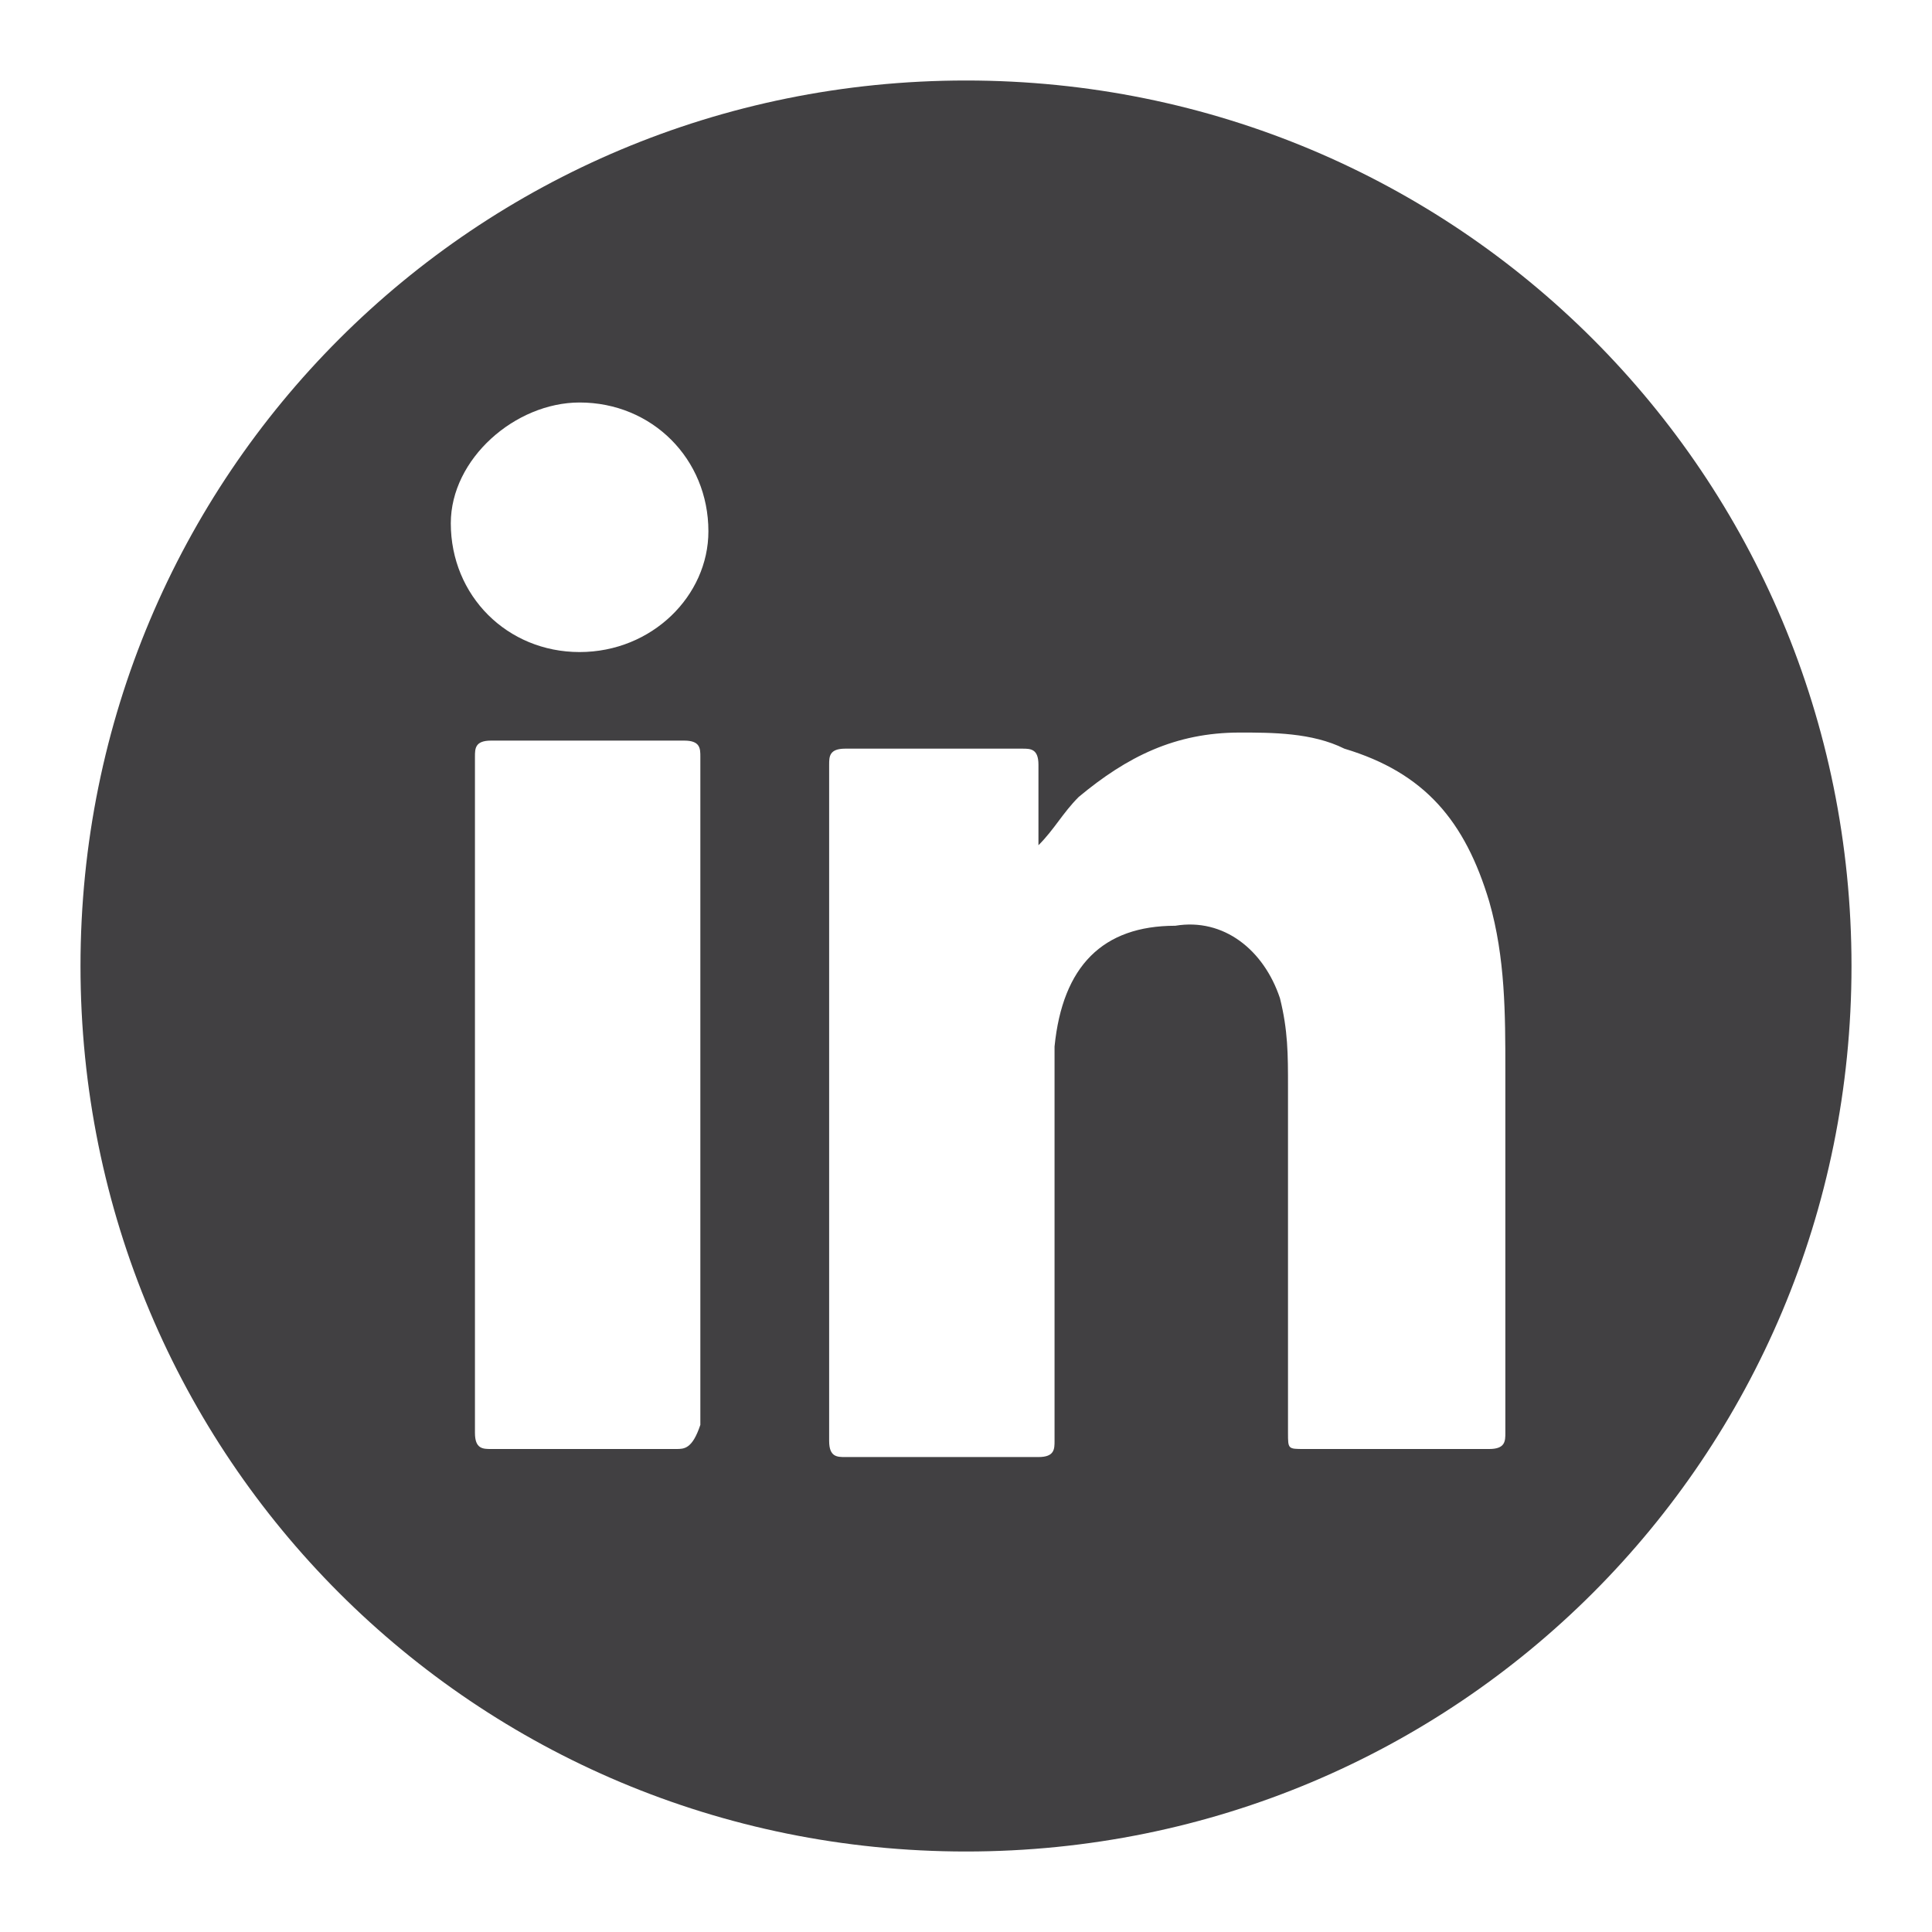 <?xml version="1.0" encoding="utf-8"?>
<!-- Generator: Adobe Illustrator 24.0.1, SVG Export Plug-In . SVG Version: 6.00 Build 0)  -->
<svg version="1.1" id="Layer_1" xmlns="http://www.w3.org/2000/svg" xmlns:xlink="http://www.w3.org/1999/xlink" x="0px" y="0px"
	 viewBox="0 0 24 24" style="enable-background:new 0 0 24 24;" xml:space="preserve">
<style type="text/css">
	.st0{fill:#414042;}
</style>
<path class="st0" d="M12,1C5.9,1,1,5.9,1,12c0,6.1,4.9,11,11,11c6.1,0,11-4.9,11-11C23,5.9,18.1,1,12,1z M8.4,18c-0.8,0-1.6,0-2.3,0
	c-0.1,0-0.2,0-0.2-0.2c0-2.8,0-5.6,0-8.4c0-0.1,0-0.2,0.2-0.2c0.8,0,1.6,0,2.4,0c0.2,0,0.2,0.1,0.2,0.2c0,1.4,0,2.8,0,4.2
	c0,1.4,0,2.8,0,4.1C8.6,18,8.5,18,8.4,18z M7.2,8.1c-0.9,0-1.6-0.7-1.6-1.6C5.6,5.7,6.4,5,7.2,5c0.9,0,1.6,0.7,1.6,1.6
	C8.8,7.4,8.1,8.1,7.2,8.1z M18.7,17.8c0,0.1,0,0.2-0.2,0.2c-0.8,0-1.6,0-2.3,0C16,18,16,18,16,17.8c0-1.4,0-2.9,0-4.3
	c0-0.4,0-0.7-0.1-1.1c-0.2-0.6-0.7-1-1.3-0.9c-0.9,0-1.4,0.5-1.5,1.5c0,0.2,0,0.5,0,0.7c0,1.4,0,2.8,0,4.2c0,0.1,0,0.2-0.2,0.2
	c-0.8,0-1.6,0-2.4,0c-0.1,0-0.2,0-0.2-0.2c0-2.8,0-5.6,0-8.4c0-0.1,0-0.2,0.2-0.2c0.7,0,1.5,0,2.2,0c0.1,0,0.2,0,0.2,0.2
	c0,0.3,0,0.7,0,1c0.2-0.2,0.3-0.4,0.5-0.6c0.6-0.5,1.2-0.8,2-0.8c0.4,0,0.9,0,1.3,0.2c1,0.3,1.5,0.9,1.8,1.9
	c0.2,0.7,0.2,1.4,0.2,2.1C18.7,14.8,18.7,16.3,18.7,17.8z"/>
</svg>
